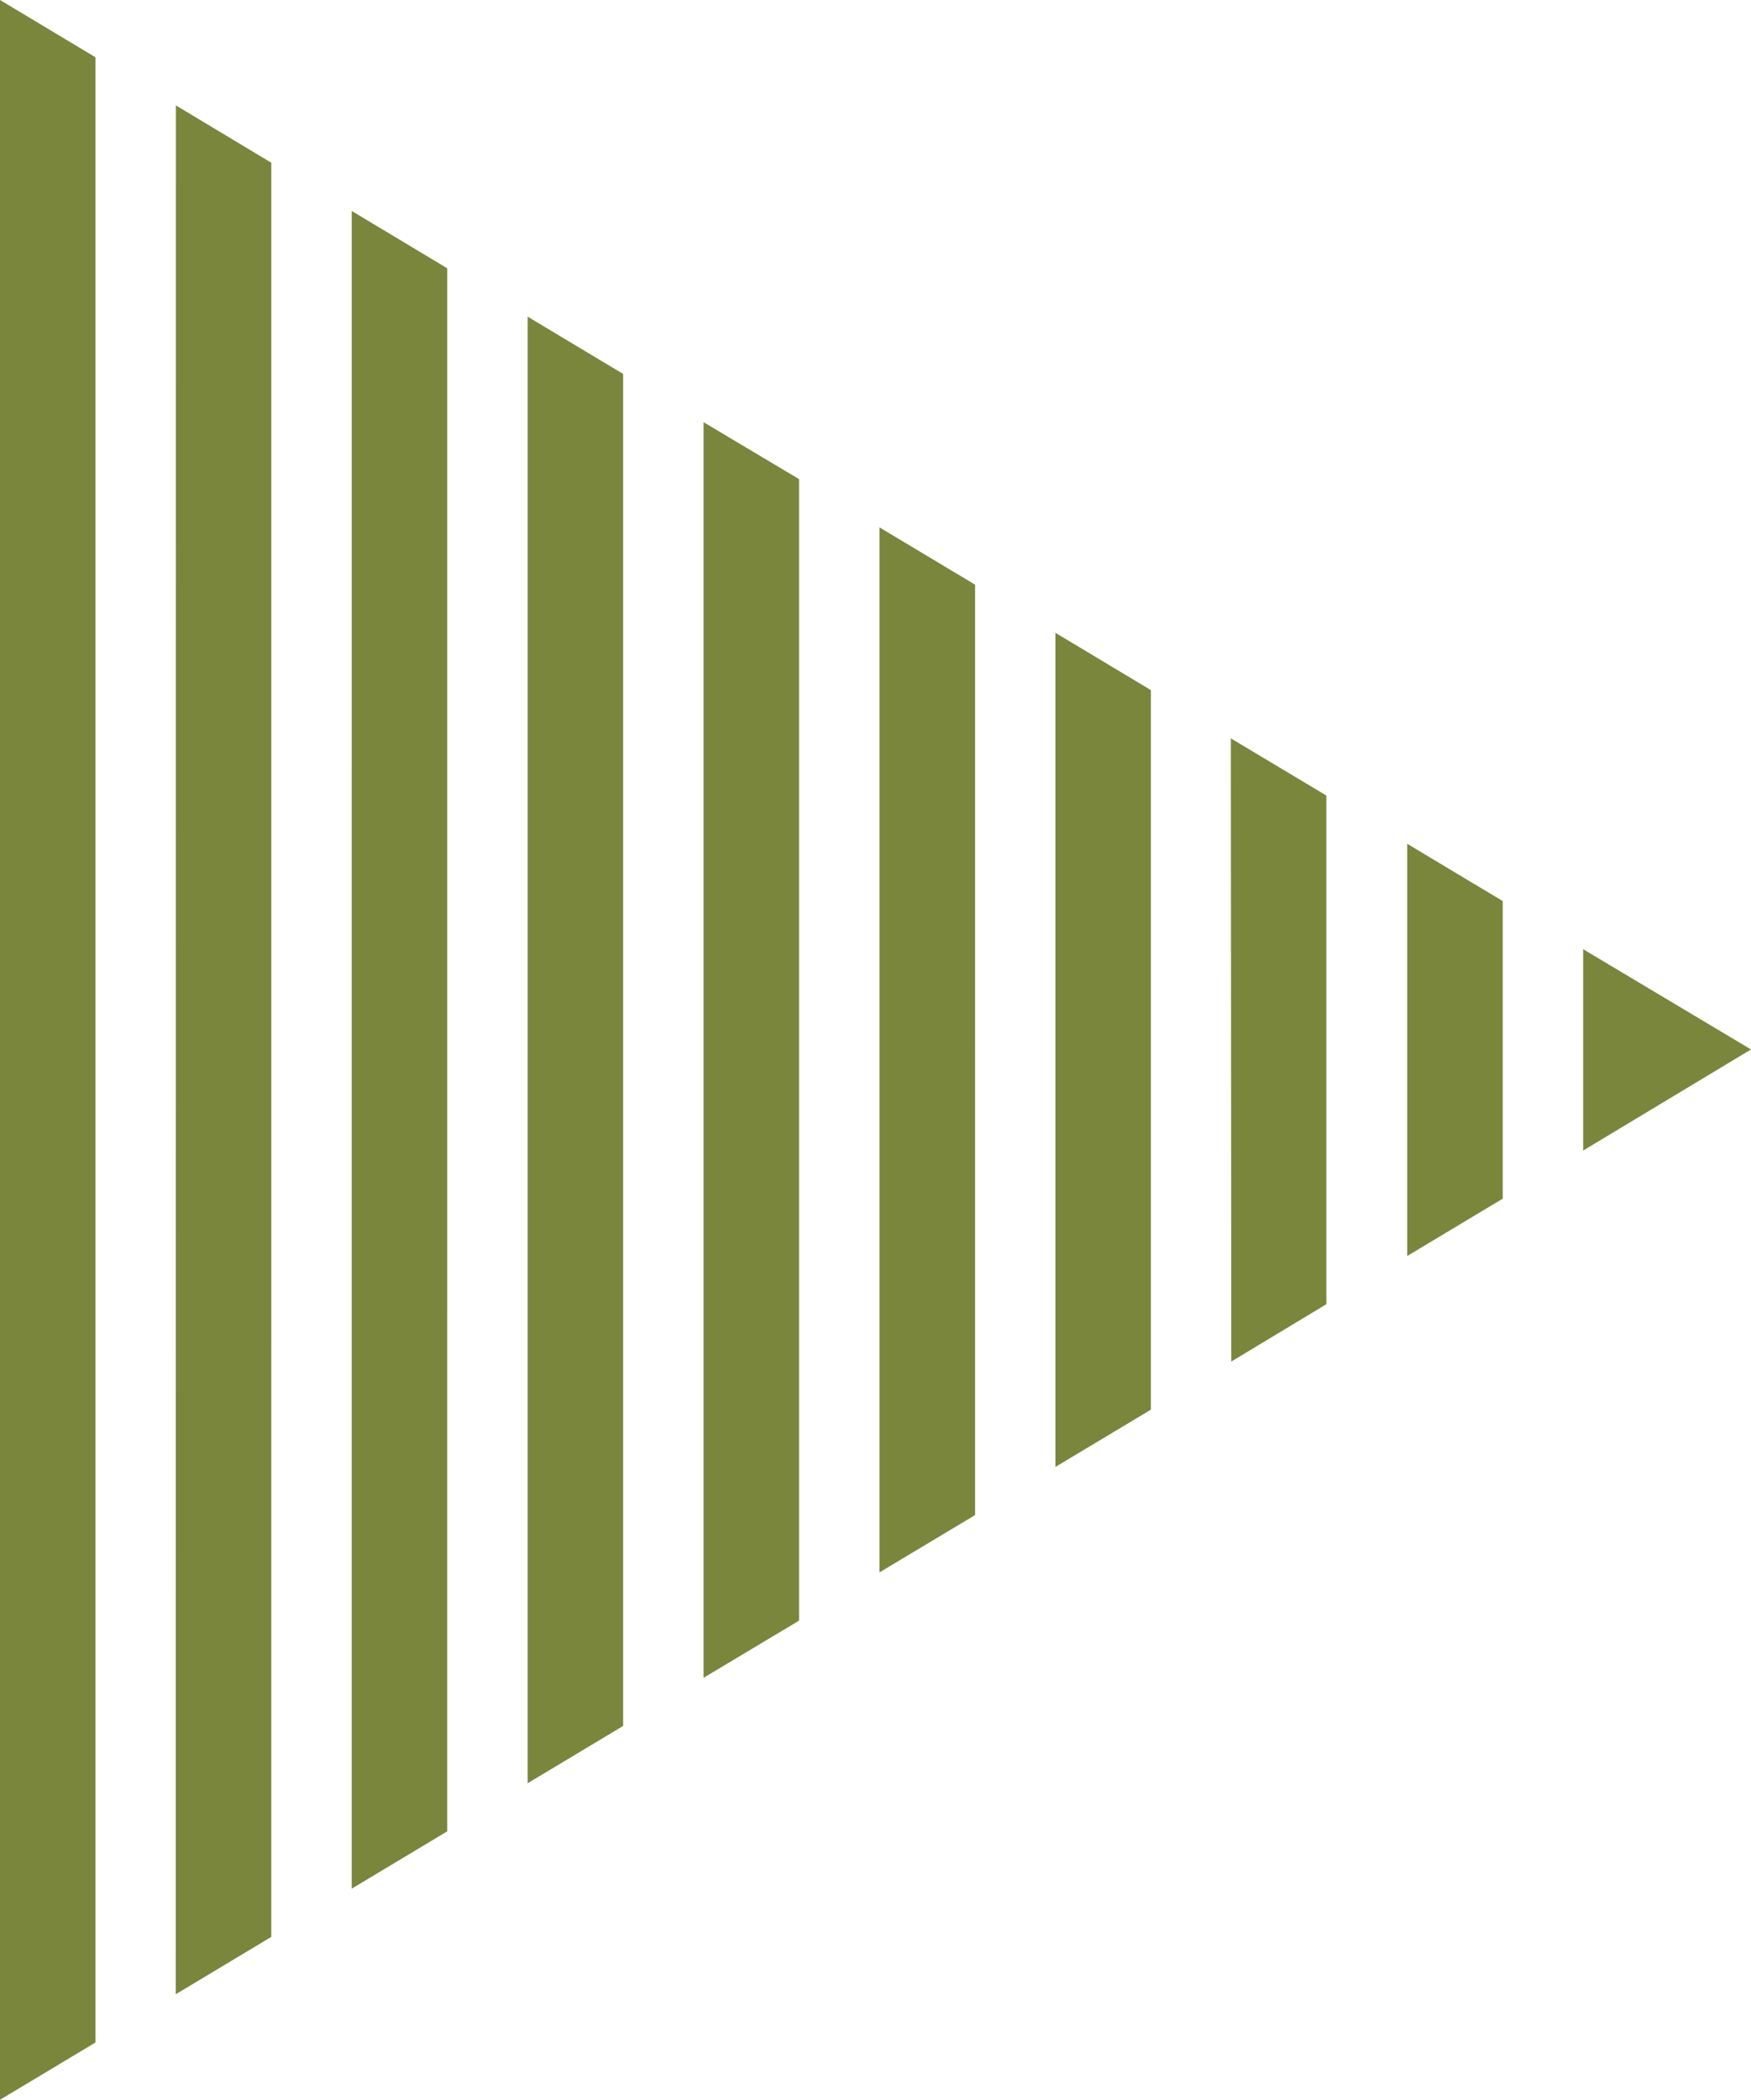 <svg xmlns="http://www.w3.org/2000/svg" width="14.522" height="17.407" viewBox="0 0 14.522 17.407">
  <path id="Path_6" data-name="Path 6" d="M13.13,9.538,14.522,8.7,13.13,7.869Zm-1.459.874.792-.475V7.47l-.792-.475Zm-1.459.875L11,10.812V6.595l-.792-.474Zm-1.459.874.792-.475V5.721l-.792-.475Zm-1.459.874.793-.475V4.847l-.793-.475Zm-1.459.874.792-.474V3.972L5.835,3.5Zm-1.459.874.792-.475V3.1l-.792-.475Zm-1.459.874.792-.475V2.224l-.792-.475Zm-1.459.875.792-.475V1.349L1.459.874ZM0,0V17.407l.792-.475V.475Z" fill="#79863C"/>
</svg>
